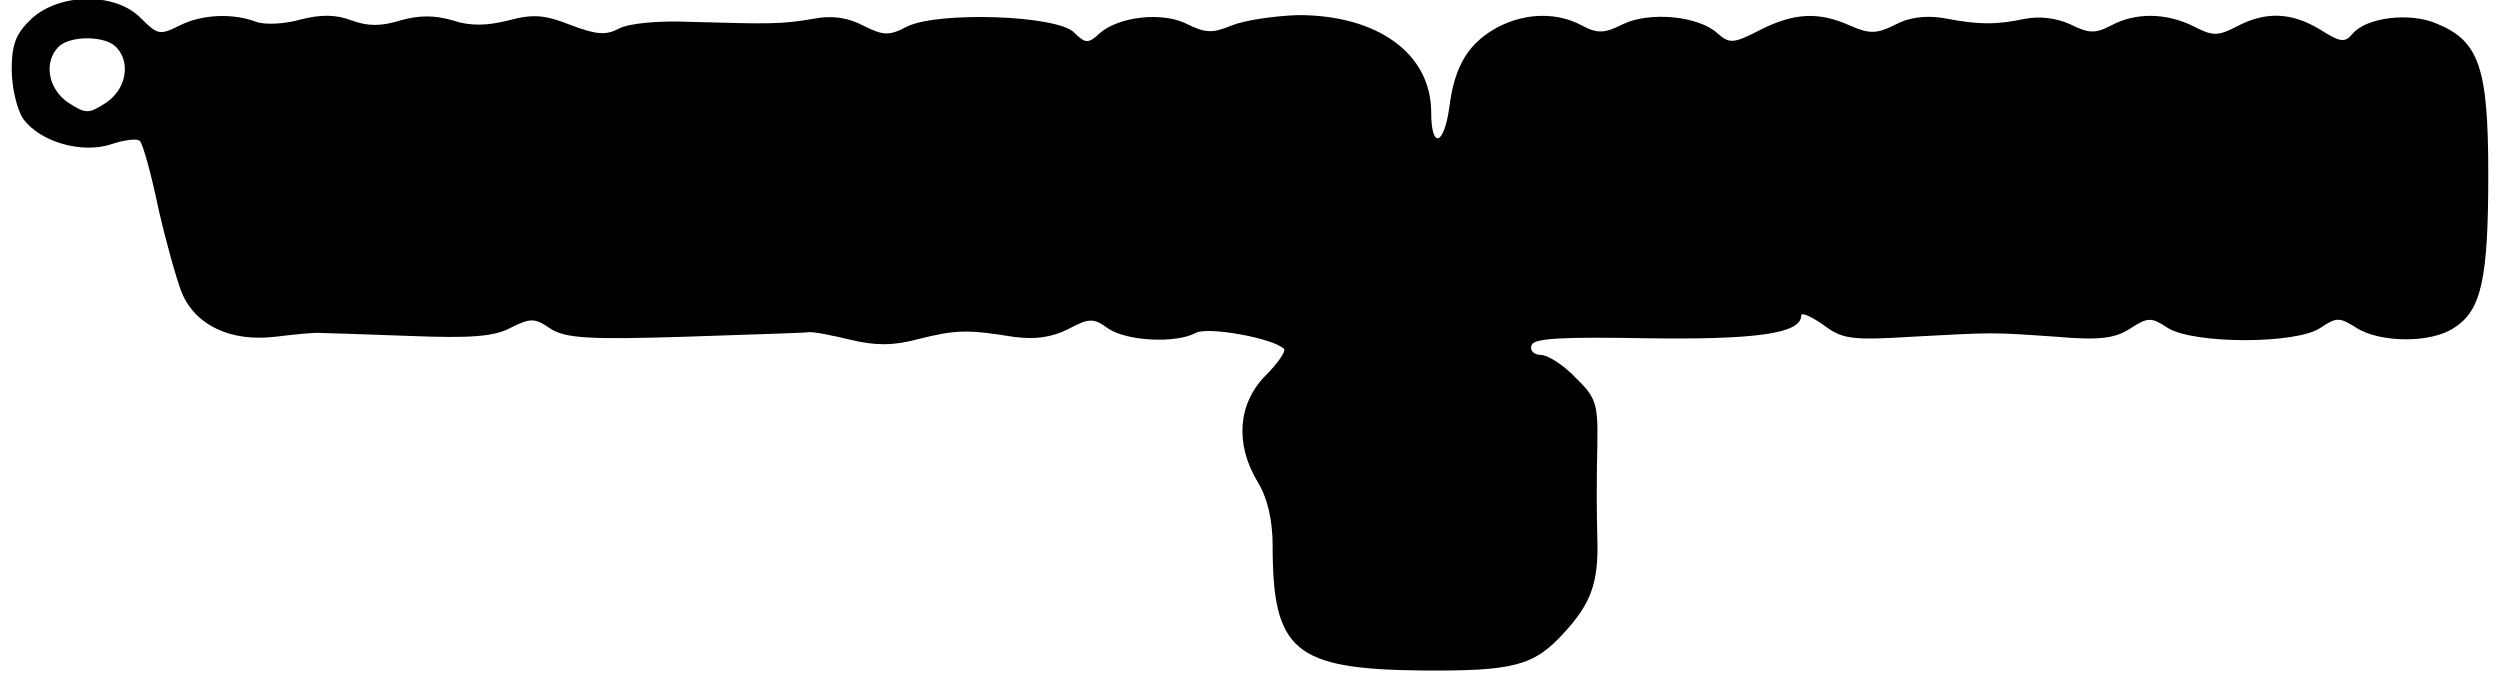 <?xml version="1.0" encoding="UTF-8" standalone="yes"?>
<svg version="1.0" xmlns="http://www.w3.org/2000/svg" width="86.635mm" height="23.549mm" viewBox="0 0 328 90" preserveAspectRatio="xMidYMid meet">
  <g transform="translate(0,90) scale(0.1,-0.1)" fill="#000000" stroke="none">
    <path d="M26 875 c-20 -19 -26 -33 -26 -67 0 -24 7 -53 15 -65 22 -31 78 -47
117 -34 18 6 35 8 38 4 4 -5 15 -44 24 -88 10 -44 24 -94 31 -112 18 -44 65
-66 124 -59 25 3 53 6 61 5 8 0 62 -2 119 -4 78 -3 110 -1 132 11 26 13 32 13
52 -1 20 -13 51 -15 178 -11 85 3 159 5 164 6 6 1 31 -4 56 -10 33 -8 57 -8
90 1 48 12 64 13 125 3 29 -4 51 -1 73 10 28 15 34 15 53 1 25 -17 90 -20 116
-6 16 9 103 -7 117 -21 3 -3 -8 -19 -25 -36 -36 -37 -40 -90 -10 -140 13 -21
20 -50 20 -85 0 -139 29 -163 196 -165 124 -1 150 6 190 50 36 39 46 67 44
126 -1 31 -1 85 0 120 1 57 -1 65 -29 92 -16 17 -37 30 -46 30 -9 0 -15 6 -12
13 3 9 40 11 153 9 143 -2 204 6 204 30 0 5 13 -1 29 -12 25 -19 37 -21 117
-16 112 6 105 6 192 0 58 -5 78 -2 98 11 23 15 28 15 49 1 34 -22 172 -22 203
0 21 14 25 14 47 0 31 -20 99 -21 130 0 36 23 45 65 45 203 0 142 -12 177 -69
200 -35 15 -93 8 -111 -14 -10 -12 -16 -11 -43 6 -38 23 -72 24 -110 4 -25
-13 -32 -13 -57 0 -36 18 -77 19 -110 1 -21 -11 -30 -10 -54 2 -18 8 -40 11
-60 7 -38 -8 -61 -8 -107 1 -24 4 -47 1 -65 -9 -24 -12 -34 -12 -59 -1 -42 19
-75 17 -120 -6 -35 -18 -40 -18 -56 -4 -25 23 -90 29 -125 12 -24 -12 -33 -13
-54 -2 -33 18 -74 17 -110 -1 -40 -21 -59 -51 -66 -107 -7 -51 -24 -56 -24 -7
0 78 -71 129 -176 129 -32 -1 -72 -7 -89 -14 -24 -10 -34 -10 -58 2 -33 17
-91 10 -116 -12 -15 -14 -19 -14 -34 1 -23 23 -179 28 -221 8 -24 -13 -32 -12
-58 1 -21 11 -42 14 -67 9 -41 -7 -55 -7 -161 -4 -43 2 -84 -2 -96 -9 -17 -9
-30 -8 -64 5 -33 13 -49 15 -82 6 -28 -7 -50 -8 -74 0 -24 7 -44 7 -69 0 -26
-8 -43 -8 -65 0 -21 8 -41 8 -68 1 -21 -6 -47 -7 -58 -3 -31 12 -73 10 -102
-5 -26 -13 -29 -12 -51 10 -33 34 -107 34 -145 -1z m112 -37 c20 -20 14 -56
-13 -74 -23 -15 -27 -15 -50 0 -27 18 -33 54 -13 74 15 15 61 15 76 0z"/>
  </g>
</svg>